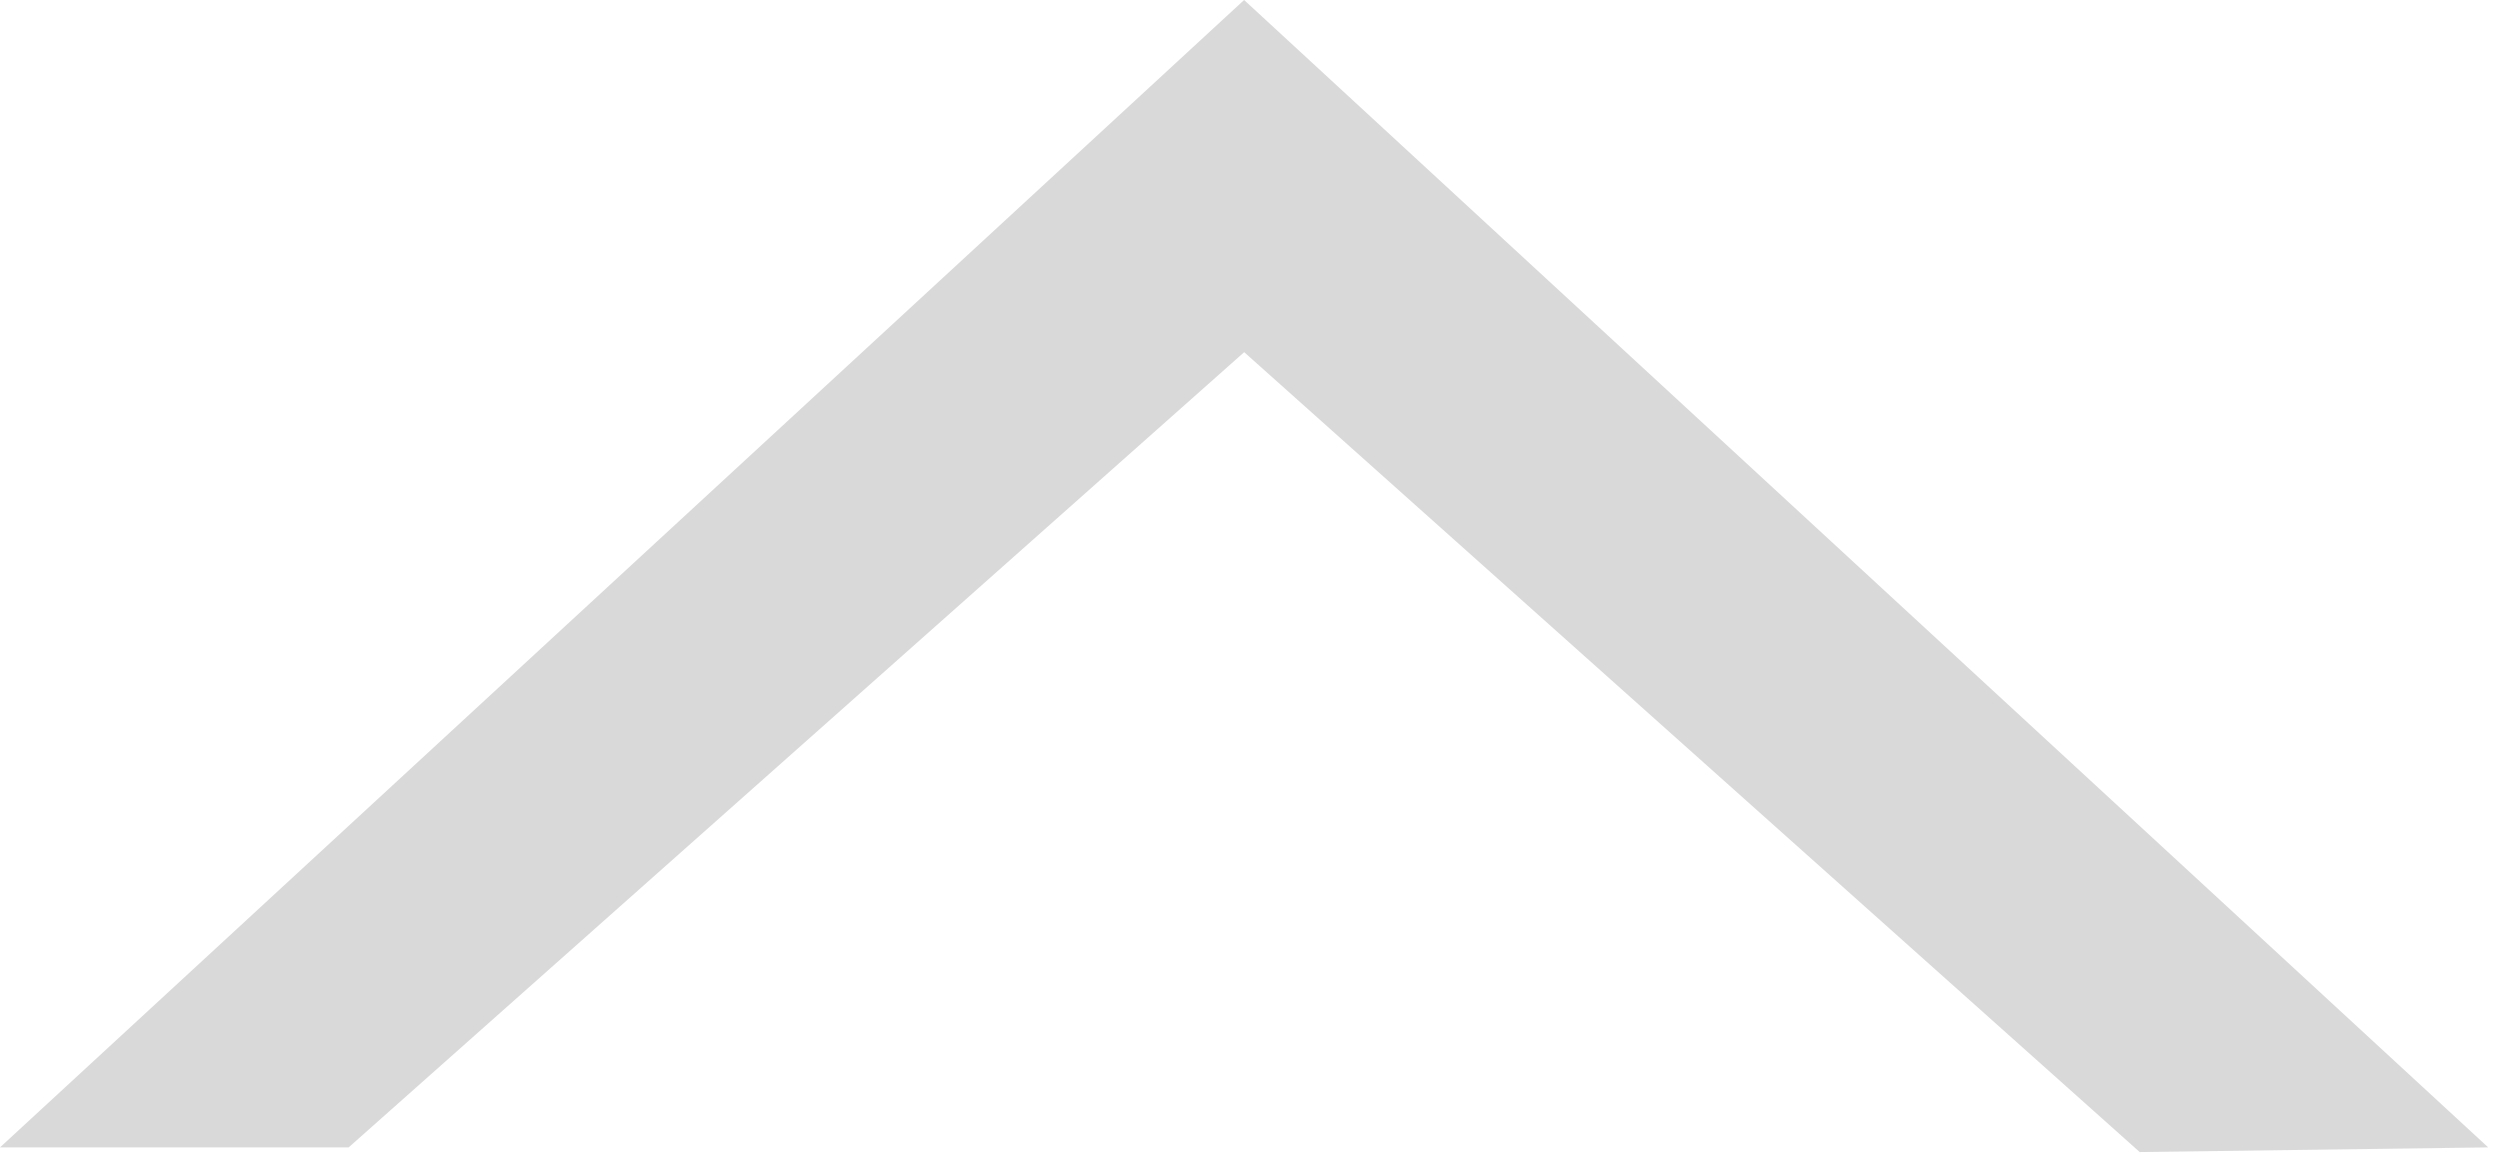 <svg width="67" height="31" viewBox="0 0 67 31" fill="none" xmlns="http://www.w3.org/2000/svg">
<path d="M33.342 0L66.684 30.75L57.344 30.875L33.344 9.438L9.344 30.75H0L33.342 0Z" fill="#D9D9D9"/>
</svg>
